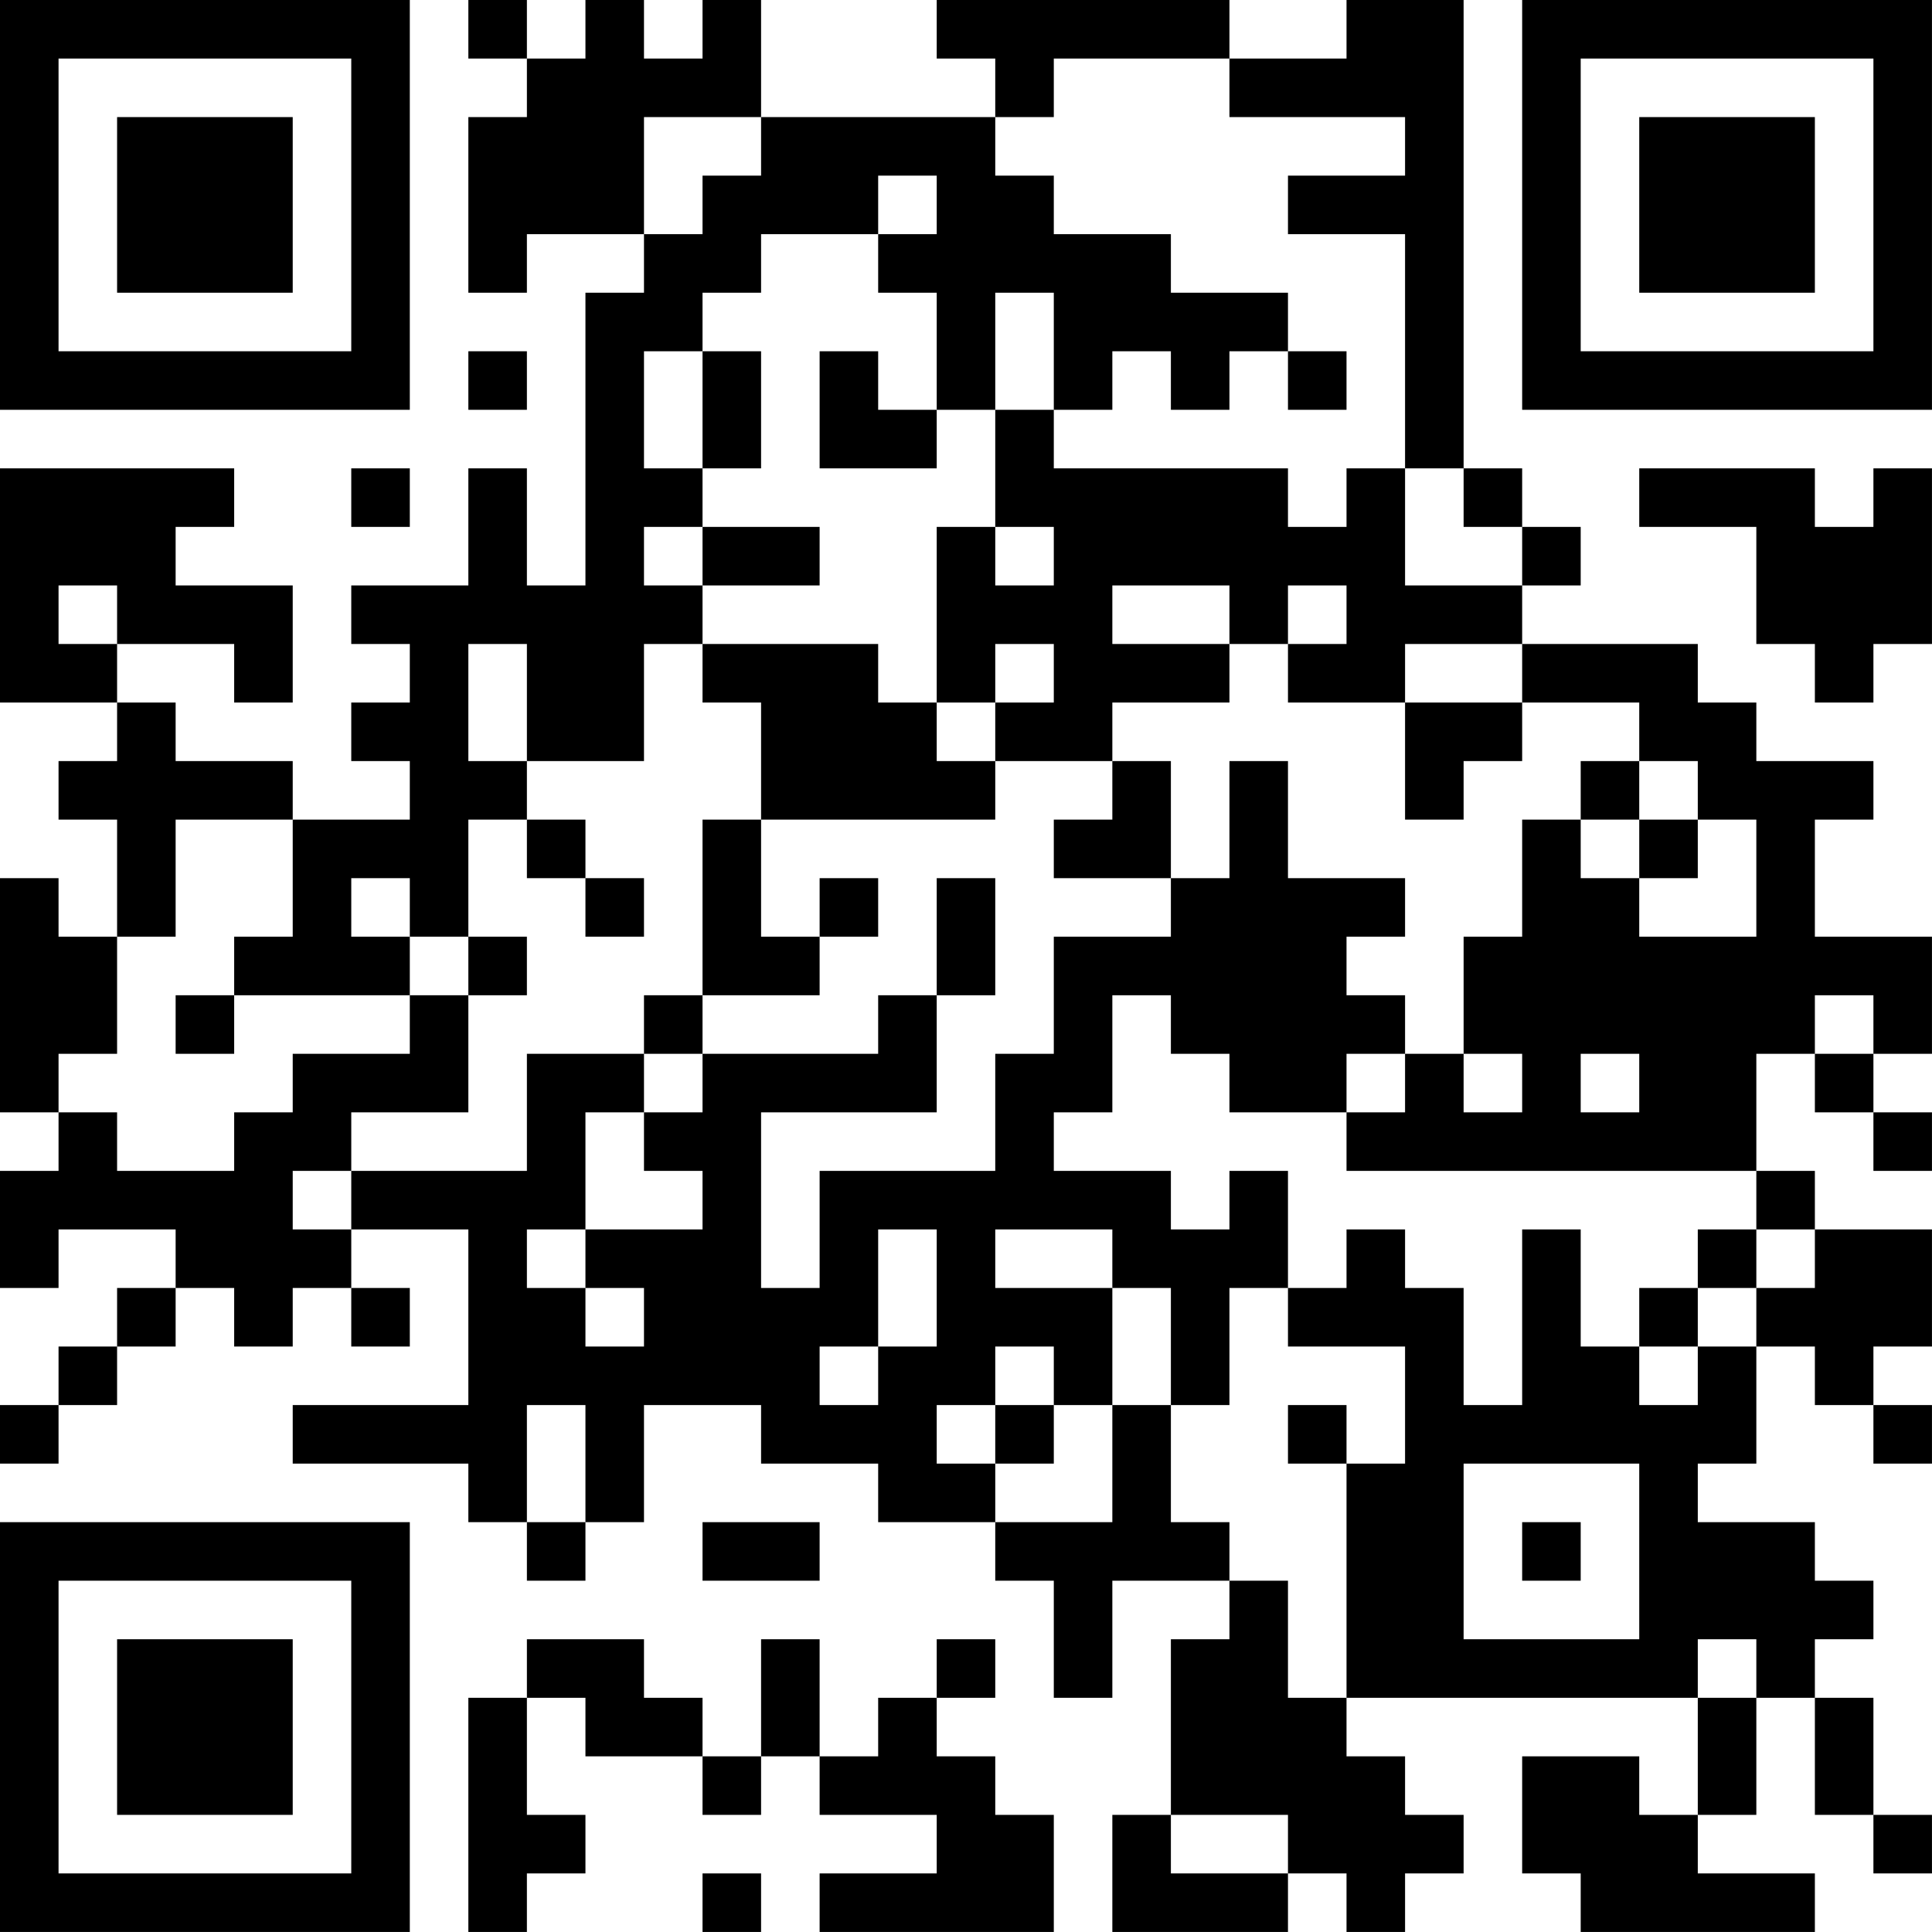 <?xml version="1.0" encoding="UTF-8"?>
<svg xmlns="http://www.w3.org/2000/svg" version="1.1" width="400" height="400" viewBox="0 0 400 400"><rect x="0" y="0" width="400" height="400" fill="#ffffff"/><g transform="scale(12.121)"><g transform="translate(0,0)"><path fill-rule="evenodd" d="M8 0L8 1L9 1L9 2L8 2L8 5L9 5L9 4L11 4L11 5L10 5L10 10L9 10L9 8L8 8L8 10L6 10L6 11L7 11L7 12L6 12L6 13L7 13L7 14L5 14L5 13L3 13L3 12L2 12L2 11L4 11L4 12L5 12L5 10L3 10L3 9L4 9L4 8L0 8L0 12L2 12L2 13L1 13L1 14L2 14L2 16L1 16L1 15L0 15L0 19L1 19L1 20L0 20L0 22L1 22L1 21L3 21L3 22L2 22L2 23L1 23L1 24L0 24L0 25L1 25L1 24L2 24L2 23L3 23L3 22L4 22L4 23L5 23L5 22L6 22L6 23L7 23L7 22L6 22L6 21L8 21L8 24L5 24L5 25L8 25L8 26L9 26L9 27L10 27L10 26L11 26L11 24L13 24L13 25L15 25L15 26L17 26L17 27L18 27L18 29L19 29L19 27L21 27L21 28L20 28L20 31L19 31L19 33L22 33L22 32L23 32L23 33L24 33L24 32L25 32L25 31L24 31L24 30L23 30L23 29L29 29L29 31L28 31L28 30L26 30L26 32L27 32L27 33L31 33L31 32L29 32L29 31L30 31L30 29L31 29L31 31L32 31L32 32L33 32L33 31L32 31L32 29L31 29L31 28L32 28L32 27L31 27L31 26L29 26L29 25L30 25L30 23L31 23L31 24L32 24L32 25L33 25L33 24L32 24L32 23L33 23L33 21L31 21L31 20L30 20L30 18L31 18L31 19L32 19L32 20L33 20L33 19L32 19L32 18L33 18L33 16L31 16L31 14L32 14L32 13L30 13L30 12L29 12L29 11L26 11L26 10L27 10L27 9L26 9L26 8L25 8L25 0L23 0L23 1L21 1L21 0L16 0L16 1L17 1L17 2L13 2L13 0L12 0L12 1L11 1L11 0L10 0L10 1L9 1L9 0ZM18 1L18 2L17 2L17 3L18 3L18 4L20 4L20 5L22 5L22 6L21 6L21 7L20 7L20 6L19 6L19 7L18 7L18 5L17 5L17 7L16 7L16 5L15 5L15 4L16 4L16 3L15 3L15 4L13 4L13 5L12 5L12 6L11 6L11 8L12 8L12 9L11 9L11 10L12 10L12 11L11 11L11 13L9 13L9 11L8 11L8 13L9 13L9 14L8 14L8 16L7 16L7 15L6 15L6 16L7 16L7 17L4 17L4 16L5 16L5 14L3 14L3 16L2 16L2 18L1 18L1 19L2 19L2 20L4 20L4 19L5 19L5 18L7 18L7 17L8 17L8 19L6 19L6 20L5 20L5 21L6 21L6 20L9 20L9 18L11 18L11 19L10 19L10 21L9 21L9 22L10 22L10 23L11 23L11 22L10 22L10 21L12 21L12 20L11 20L11 19L12 19L12 18L15 18L15 17L16 17L16 19L13 19L13 22L14 22L14 20L17 20L17 18L18 18L18 16L20 16L20 15L21 15L21 13L22 13L22 15L24 15L24 16L23 16L23 17L24 17L24 18L23 18L23 19L21 19L21 18L20 18L20 17L19 17L19 19L18 19L18 20L20 20L20 21L21 21L21 20L22 20L22 22L21 22L21 24L20 24L20 22L19 22L19 21L17 21L17 22L19 22L19 24L18 24L18 23L17 23L17 24L16 24L16 25L17 25L17 26L19 26L19 24L20 24L20 26L21 26L21 27L22 27L22 29L23 29L23 25L24 25L24 23L22 23L22 22L23 22L23 21L24 21L24 22L25 22L25 24L26 24L26 21L27 21L27 23L28 23L28 24L29 24L29 23L30 23L30 22L31 22L31 21L30 21L30 20L23 20L23 19L24 19L24 18L25 18L25 19L26 19L26 18L25 18L25 16L26 16L26 14L27 14L27 15L28 15L28 16L30 16L30 14L29 14L29 13L28 13L28 12L26 12L26 11L24 11L24 12L22 12L22 11L23 11L23 10L22 10L22 11L21 11L21 10L19 10L19 11L21 11L21 12L19 12L19 13L17 13L17 12L18 12L18 11L17 11L17 12L16 12L16 9L17 9L17 10L18 10L18 9L17 9L17 7L18 7L18 8L22 8L22 9L23 9L23 8L24 8L24 10L26 10L26 9L25 9L25 8L24 8L24 4L22 4L22 3L24 3L24 2L21 2L21 1ZM11 2L11 4L12 4L12 3L13 3L13 2ZM8 6L8 7L9 7L9 6ZM12 6L12 8L13 8L13 6ZM14 6L14 8L16 8L16 7L15 7L15 6ZM22 6L22 7L23 7L23 6ZM6 8L6 9L7 9L7 8ZM28 8L28 9L30 9L30 11L31 11L31 12L32 12L32 11L33 11L33 8L32 8L32 9L31 9L31 8ZM12 9L12 10L14 10L14 9ZM1 10L1 11L2 11L2 10ZM12 11L12 12L13 12L13 14L12 14L12 17L11 17L11 18L12 18L12 17L14 17L14 16L15 16L15 15L14 15L14 16L13 16L13 14L17 14L17 13L16 13L16 12L15 12L15 11ZM24 12L24 14L25 14L25 13L26 13L26 12ZM19 13L19 14L18 14L18 15L20 15L20 13ZM27 13L27 14L28 14L28 15L29 15L29 14L28 14L28 13ZM9 14L9 15L10 15L10 16L11 16L11 15L10 15L10 14ZM16 15L16 17L17 17L17 15ZM8 16L8 17L9 17L9 16ZM3 17L3 18L4 18L4 17ZM31 17L31 18L32 18L32 17ZM27 18L27 19L28 19L28 18ZM15 21L15 23L14 23L14 24L15 24L15 23L16 23L16 21ZM29 21L29 22L28 22L28 23L29 23L29 22L30 22L30 21ZM9 24L9 26L10 26L10 24ZM17 24L17 25L18 25L18 24ZM22 24L22 25L23 25L23 24ZM25 25L25 28L28 28L28 25ZM12 26L12 27L14 27L14 26ZM26 26L26 27L27 27L27 26ZM9 28L9 29L8 29L8 33L9 33L9 32L10 32L10 31L9 31L9 29L10 29L10 30L12 30L12 31L13 31L13 30L14 30L14 31L16 31L16 32L14 32L14 33L18 33L18 31L17 31L17 30L16 30L16 29L17 29L17 28L16 28L16 29L15 29L15 30L14 30L14 28L13 28L13 30L12 30L12 29L11 29L11 28ZM29 28L29 29L30 29L30 28ZM20 31L20 32L22 32L22 31ZM12 32L12 33L13 33L13 32ZM0 0L0 7L7 7L7 0ZM1 1L1 6L6 6L6 1ZM2 2L2 5L5 5L5 2ZM26 0L26 7L33 7L33 0ZM27 1L27 6L32 6L32 1ZM28 2L28 5L31 5L31 2ZM0 26L0 33L7 33L7 26ZM1 27L1 32L6 32L6 27ZM2 28L2 31L5 31L5 28Z" fill="#000000"/></g></g></svg>
